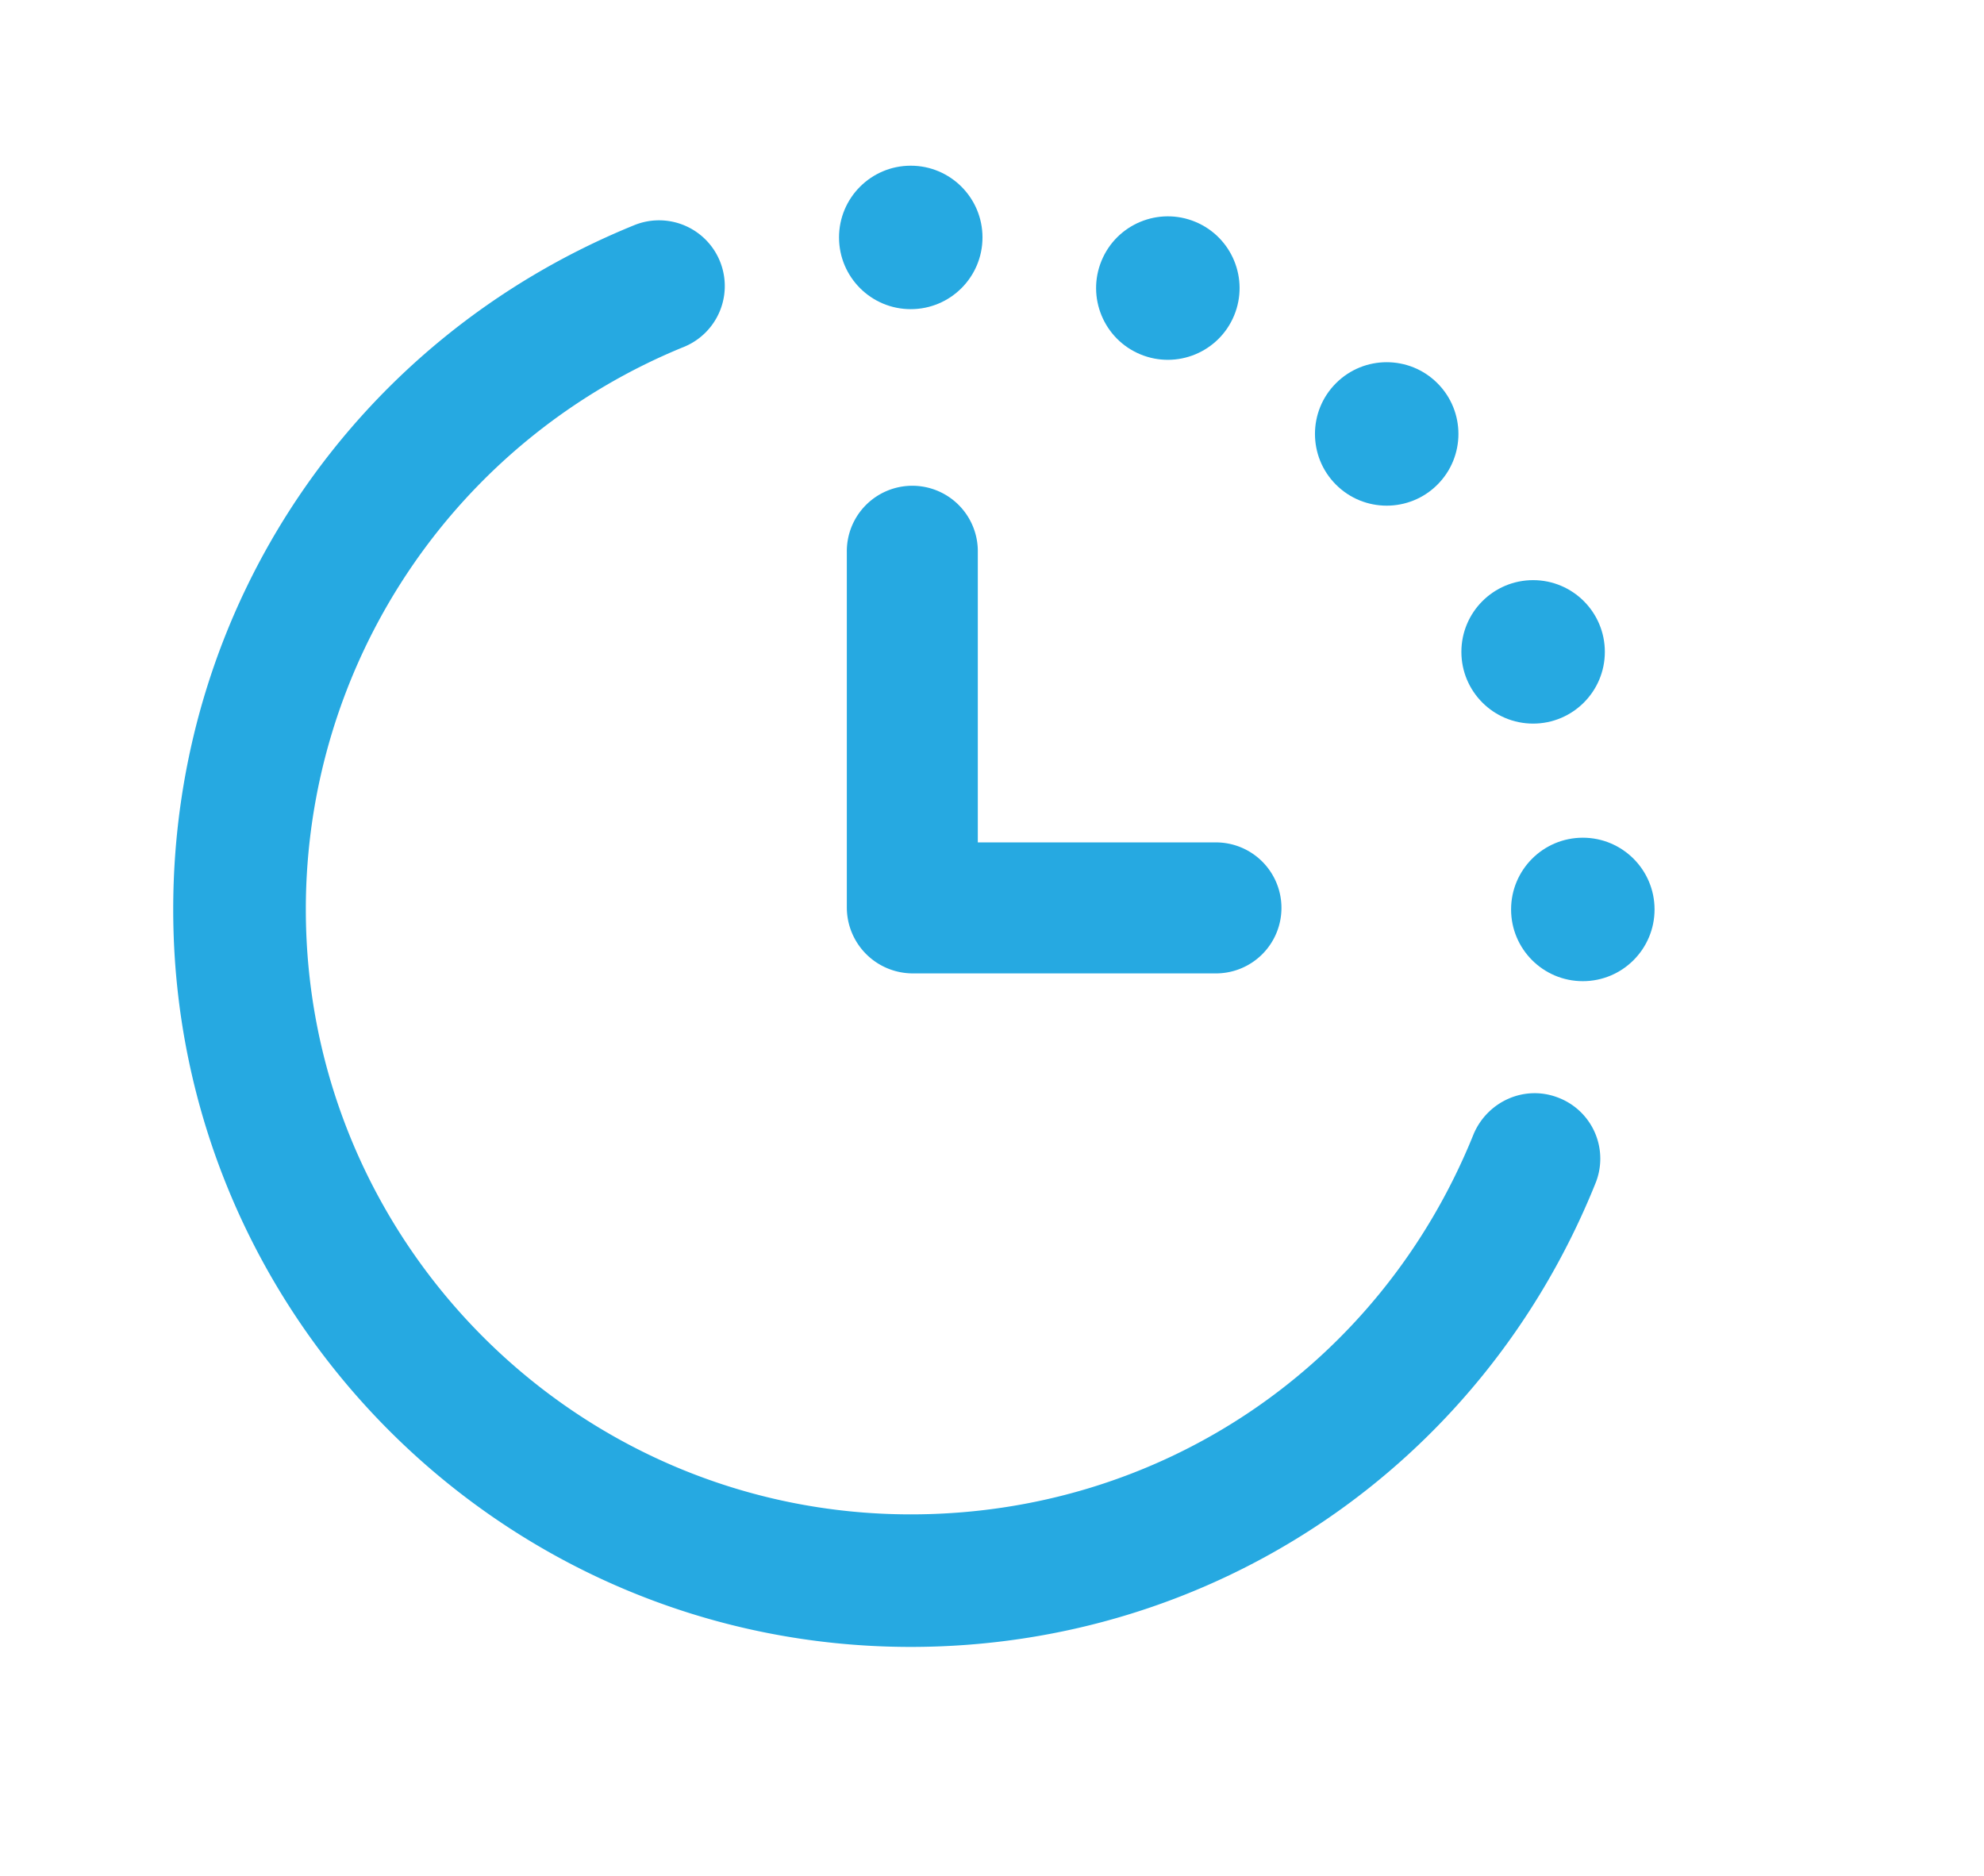 <svg xmlns="http://www.w3.org/2000/svg" id="Layer_1" data-name="Layer 1" viewBox="0 0 1022.26 966.78"><defs><style>.cls-1{fill:#26a9e1;}</style></defs><title>2023 ICONOS HOSPITALIZACION</title><path class="cls-1" d="M803.5,565.83c-17.67-7.23-37,1.61-44.19,18.48-48.2,119.71-161.49,196-290,196-171.93,0-311.73-139.8-311.73-311.74a312.85,312.85,0,0,1,195.23-290,33.87,33.87,0,0,0-25.7-62.67C182.45,174.56,89.25,312.75,89.25,468.61c0,209.7,170.33,380,380,380,155.87,0,294.06-93.2,352.71-238.62A33.65,33.65,0,0,0,803.5,565.83Z"></path><path class="cls-1" d="M503.82,434.07V284.63a33.75,33.75,0,1,0-67.49,0V467.81a34,34,0,0,0,33.75,33.75H625.94a33.75,33.75,0,1,0,0-67.49Z"></path><circle class="cls-1" cx="469.27" cy="122.34" r="36.96"></circle><circle class="cls-1" cx="601.73" cy="148.44" r="36.96" transform="translate(234.32 647.56) rotate(-67.5)"></circle><circle class="cls-1" cx="714.5" cy="223.59" r="36.96" transform="translate(51.17 570.72) rotate(-45)"></circle><circle class="cls-1" cx="789.94" cy="335.89" r="36.96"></circle><circle class="cls-1" cx="815.55" cy="468.61" r="36.96"></circle></svg>